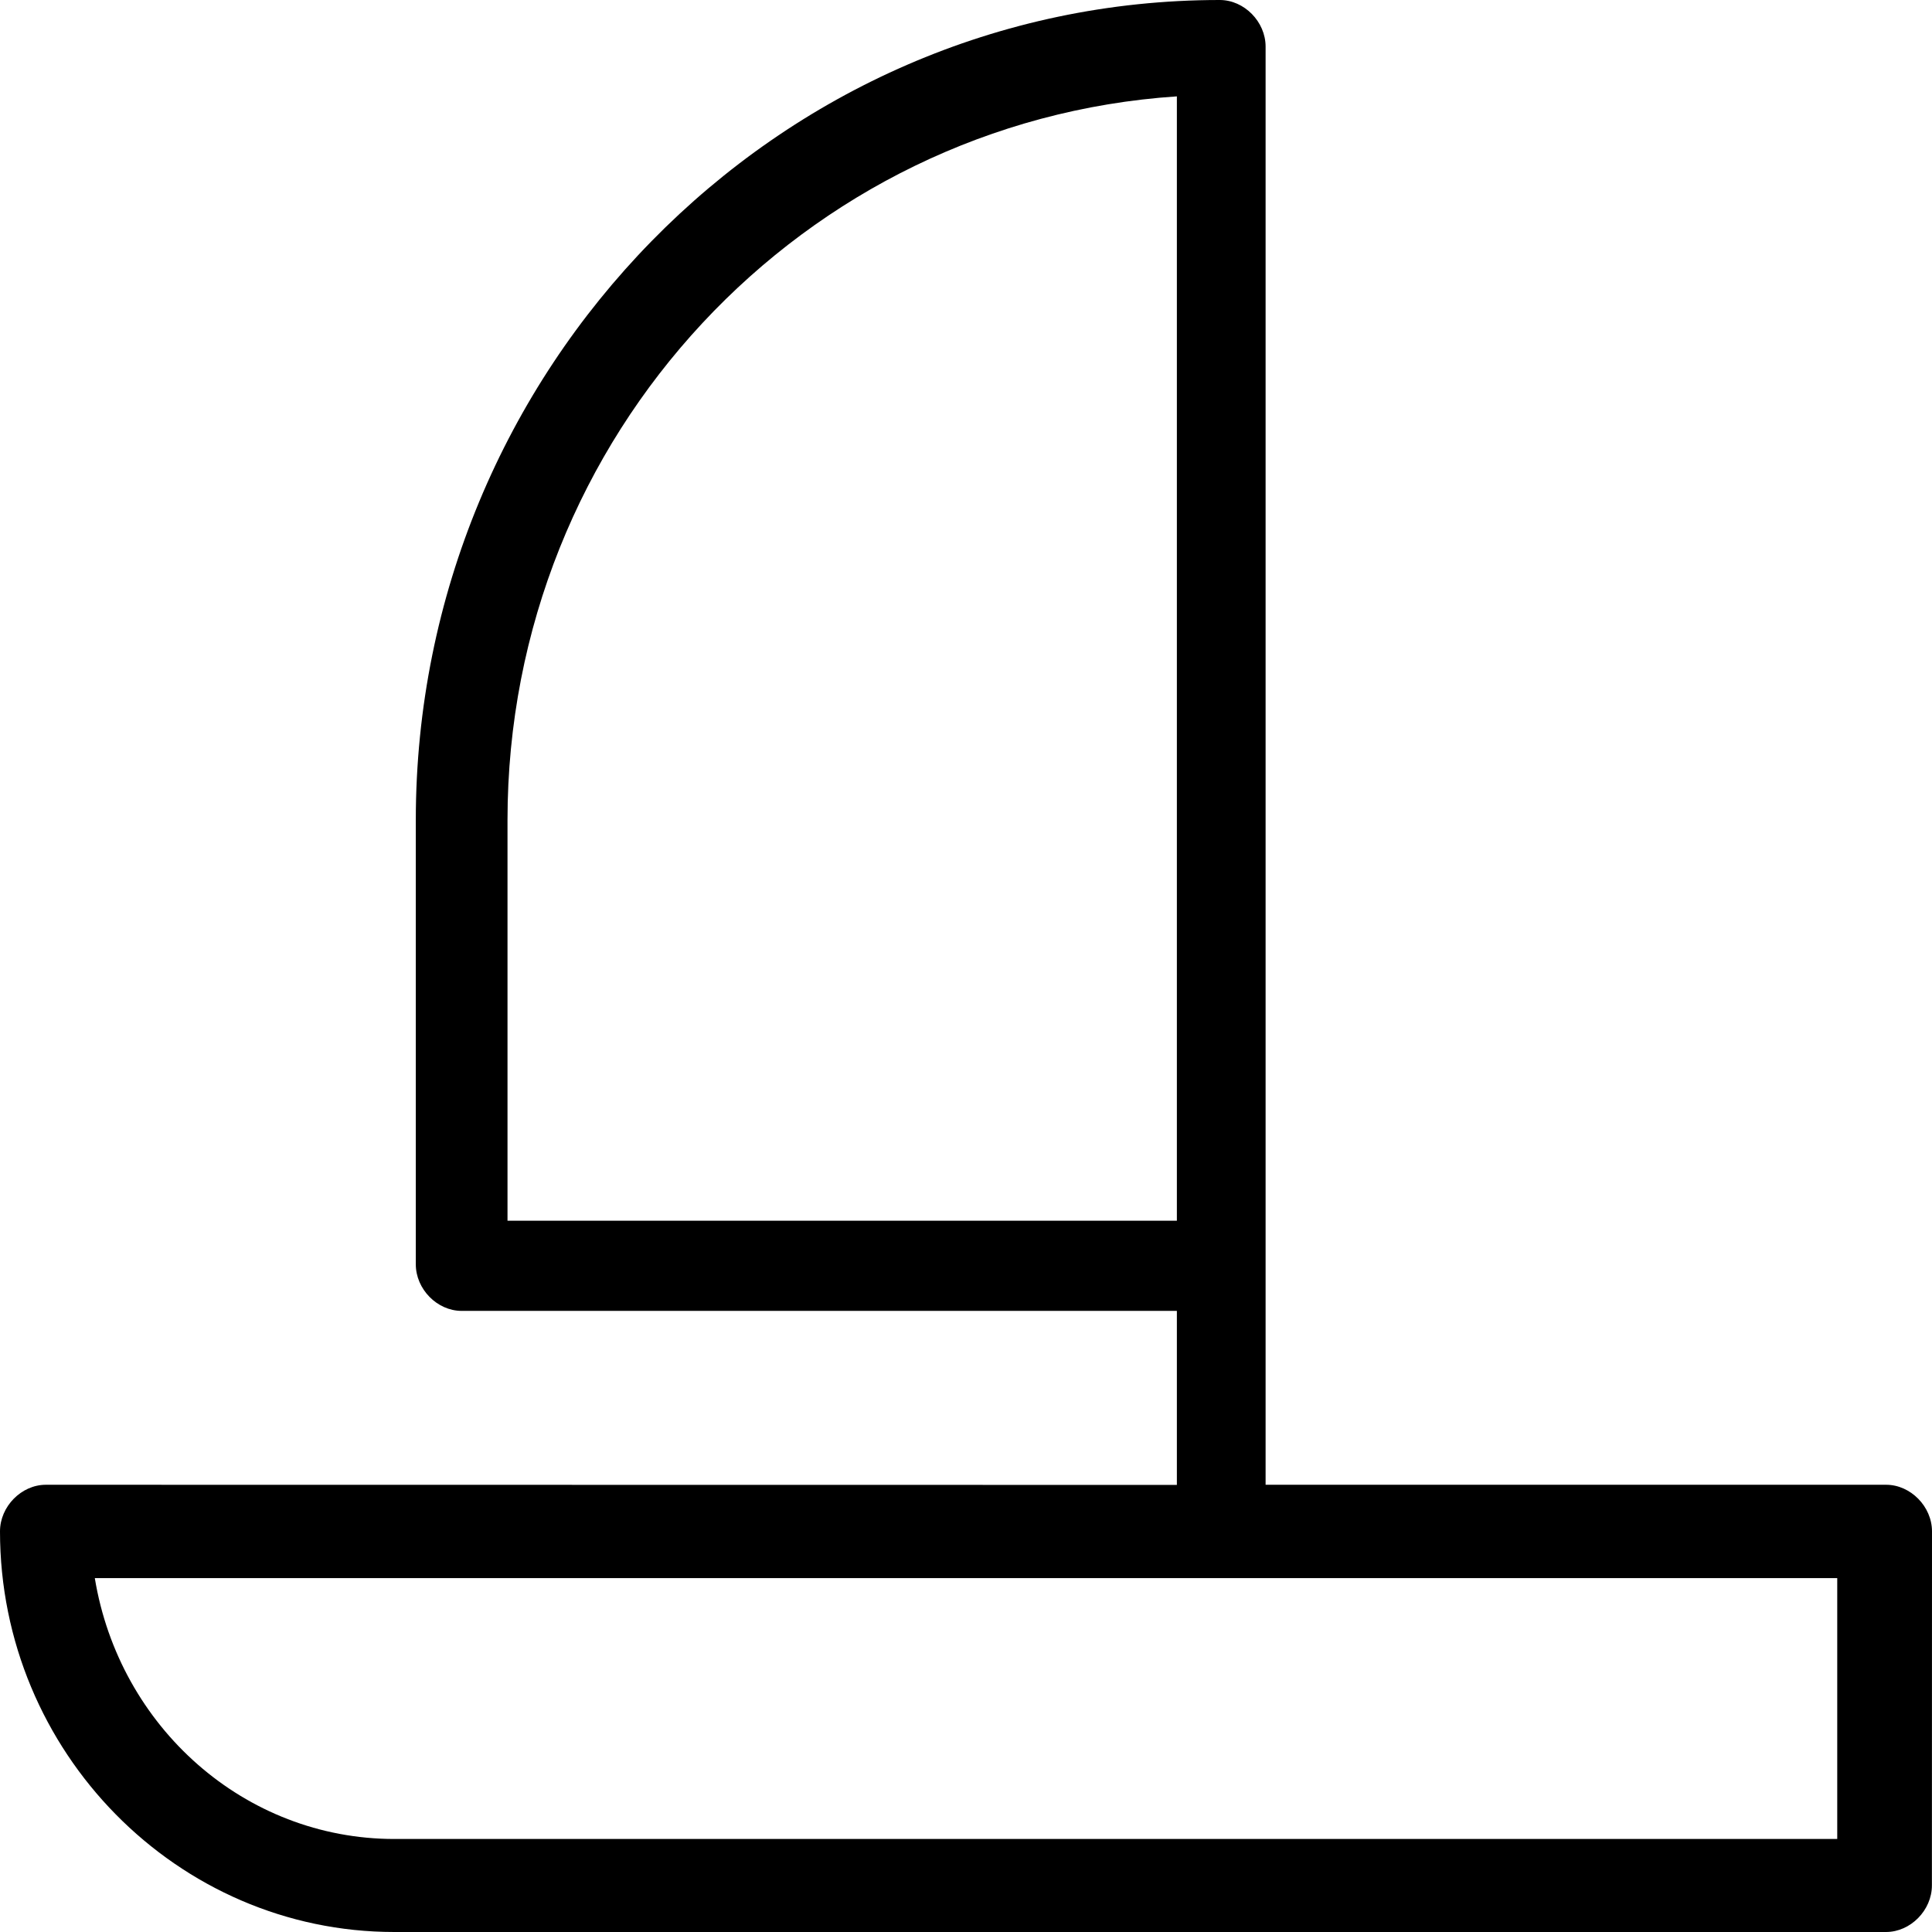 <svg width="41" height="41" viewBox="0 0 41 41" fill="none" xmlns="http://www.w3.org/2000/svg">
<path d="M40.028 31.509H26.858V0.989C26.858 0.461 26.405 0 25.885 0C16.479 0 8.824 7.846 8.824 17.404V26.831C8.824 27.358 9.277 27.819 9.797 27.819H24.975V31.512L0.973 31.509C0.454 31.509 0 31.97 0 32.498C0 37.179 3.763 41 8.367 41H40.024C40.544 41 40.998 40.539 40.998 40.011L41 32.498C41 31.97 40.544 31.509 40.027 31.509L40.028 31.509ZM10.77 17.404C10.77 9.232 17.062 2.573 24.975 2.045V25.906H10.77V17.404ZM39.055 39.026H8.37C5.193 39.026 2.532 36.652 2.012 33.49H38.989V39.026H39.055Z" fill="black"/>
</svg>
